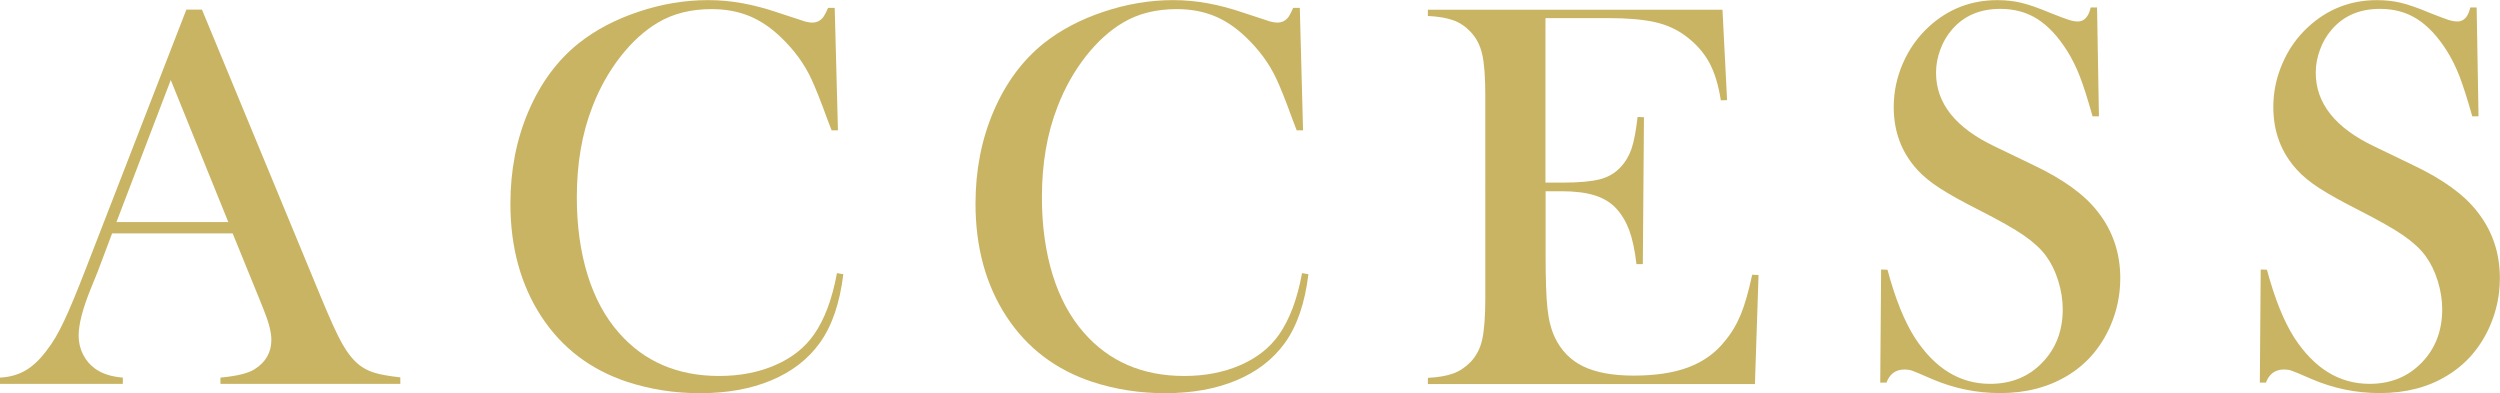 <?xml version="1.0" encoding="UTF-8"?>
<svg id="_レイヤー_2" data-name="レイヤー 2" xmlns="http://www.w3.org/2000/svg" viewBox="0 0 200.28 31.49">
  <defs>
    <style>
      .cls-1 {
        fill: #c9b463;
      }
    </style>
  </defs>
  <g id="_レイヤー_2-2" data-name="レイヤー 2">
    <g>
      <path class="cls-1" d="M32.09,30.75h-14.43v-.5c1.3-.12,2.21-.34,2.72-.66.91-.57,1.36-1.36,1.36-2.37,0-.6-.21-1.41-.62-2.42l-.37-.92-2.11-5.18h-9.66l-1.14,3.03-.55,1.36c-.66,1.61-.99,2.88-.99,3.8,0,.54.12,1.05.36,1.52.24.47.57.85.98,1.14.57.4,1.3.63,2.2.7v.5H0v-.5c.78-.04,1.46-.23,2.04-.57.59-.34,1.16-.88,1.71-1.62.47-.6.93-1.37,1.37-2.32.45-.94,1.04-2.36,1.77-4.25L14.93.77h1.25l9.55,23.08c.72,1.74,1.29,2.99,1.71,3.73.43.75.89,1.31,1.38,1.69.35.26.75.47,1.21.6.45.14,1.13.26,2.04.36v.5ZM18.29,17.79l-4.61-11.38-4.35,11.38h8.96Z"/>
      <path class="cls-1" d="M66.87.62l.26,9.82h-.51c-.16-.42-.29-.75-.37-.97-.51-1.41-.93-2.45-1.25-3.14-.57-1.23-1.4-2.36-2.48-3.38-.82-.78-1.67-1.34-2.55-1.69-.88-.35-1.87-.53-2.96-.53-1.65,0-3.09.36-4.3,1.08-1.07.63-2.06,1.53-2.99,2.71-.92,1.18-1.68,2.52-2.26,4.03-.83,2.12-1.25,4.54-1.25,7.25,0,2.3.29,4.37.86,6.22.57,1.84,1.41,3.39,2.5,4.63,2.02,2.31,4.7,3.47,8.04,3.47,1.67,0,3.17-.29,4.5-.87,1.33-.58,2.36-1.39,3.1-2.45.85-1.22,1.46-2.85,1.84-4.92l.51.09c-.28,2.31-.91,4.15-1.89,5.51-.94,1.3-2.23,2.3-3.88,2.99-1.65.69-3.55,1.03-5.72,1.03-2.02,0-3.95-.3-5.8-.9-2.94-.97-5.24-2.71-6.9-5.24-1.65-2.53-2.48-5.54-2.48-9.04,0-2.68.48-5.15,1.45-7.41s2.31-4.08,4.04-5.46c1.33-1.05,2.92-1.89,4.78-2.51,1.85-.62,3.71-.93,5.57-.93s3.65.34,5.62,1.01l1.8.59c.35.13.66.2.92.2.37,0,.67-.15.9-.46.1-.15.23-.39.37-.72h.53Z"/>
      <path class="cls-1" d="M104.13.62l.26,9.82h-.51c-.16-.42-.29-.75-.37-.97-.51-1.41-.93-2.45-1.25-3.14-.57-1.23-1.4-2.36-2.48-3.38-.82-.78-1.67-1.34-2.55-1.69-.88-.35-1.87-.53-2.96-.53-1.65,0-3.09.36-4.3,1.08-1.07.63-2.06,1.53-2.99,2.71-.92,1.18-1.68,2.52-2.26,4.03-.83,2.12-1.25,4.54-1.25,7.25,0,2.3.29,4.37.86,6.22.57,1.84,1.41,3.39,2.5,4.63,2.02,2.31,4.7,3.47,8.04,3.47,1.67,0,3.17-.29,4.5-.87,1.33-.58,2.36-1.39,3.1-2.45.85-1.22,1.46-2.85,1.84-4.92l.51.09c-.28,2.31-.91,4.15-1.89,5.51-.94,1.3-2.23,2.3-3.88,2.99-1.65.69-3.55,1.03-5.72,1.03-2.02,0-3.95-.3-5.8-.9-2.94-.97-5.24-2.71-6.9-5.24-1.65-2.53-2.48-5.54-2.48-9.04,0-2.68.48-5.15,1.45-7.41s2.31-4.08,4.04-5.46c1.33-1.05,2.92-1.89,4.78-2.51,1.85-.62,3.71-.93,5.57-.93s3.65.34,5.62,1.01l1.8.59c.35.13.66.2.92.2.37,0,.67-.15.9-.46.1-.15.23-.39.37-.72h.53Z"/>
      <path class="cls-1" d="M137.99.77l.37,7.25-.5.02c-.19-1.23-.5-2.25-.94-3.05s-1.08-1.52-1.91-2.13c-.69-.51-1.5-.88-2.44-1.09-.94-.21-2.18-.32-3.73-.32h-5.03v13.18h1.32c1.33,0,2.33-.09,3.01-.26s1.22-.49,1.65-.94c.41-.42.71-.93.91-1.5.2-.58.36-1.43.49-2.56l.51.02-.09,11.77h-.51c-.13-1.13-.33-2.04-.58-2.72-.26-.69-.61-1.27-1.06-1.76-.44-.47-1.01-.81-1.71-1.03-.7-.22-1.6-.33-2.68-.33h-1.25v5.03c0,2.01.05,3.47.15,4.38.1.92.3,1.68.59,2.3.5,1.05,1.26,1.83,2.27,2.32,1.02.49,2.36.74,4.03.74,1.76,0,3.23-.22,4.41-.67,1.19-.45,2.15-1.14,2.9-2.08.53-.63.96-1.35,1.29-2.15.33-.81.63-1.87.91-3.18l.51.02-.29,8.74h-26.2v-.5c.83-.04,1.51-.16,2.03-.35.52-.19.98-.5,1.39-.92.45-.47.77-1.07.93-1.79s.25-1.83.25-3.33V7.67c0-1.49-.08-2.6-.25-3.33-.17-.73-.48-1.32-.93-1.79-.39-.42-.85-.73-1.37-.92-.52-.19-1.2-.31-2.05-.35v-.5h23.61Z"/>
      <path class="cls-1" d="M150.63,30.66l.07-9.07.51.02c.62,2.31,1.35,4.13,2.2,5.46,1.6,2.45,3.6,3.68,6.02,3.68,1.68,0,3.08-.56,4.17-1.69,1.1-1.13,1.65-2.56,1.65-4.28,0-.75-.12-1.51-.36-2.28-.24-.78-.57-1.44-.98-2-.42-.57-1.02-1.12-1.79-1.65-.77-.53-1.94-1.19-3.53-2-1.39-.7-2.46-1.3-3.2-1.78-.74-.48-1.34-.97-1.79-1.47-1.26-1.38-1.89-3.05-1.89-5.03,0-1.22.25-2.39.74-3.51.49-1.13,1.18-2.09,2.05-2.9,1.55-1.43,3.39-2.15,5.51-2.15.69,0,1.32.07,1.91.21s1.37.41,2.35.82c.73.29,1.23.48,1.49.56.26.08.5.12.7.12.51,0,.86-.37,1.03-1.12h.51l.15,8.72h-.51c-.39-1.39-.73-2.46-1.02-3.2s-.62-1.42-1.02-2.05c-.72-1.14-1.51-1.99-2.37-2.54-.86-.55-1.86-.82-2.98-.82-1.64,0-2.93.56-3.88,1.67-.39.45-.71.99-.93,1.6-.23.62-.34,1.23-.34,1.85,0,2.45,1.57,4.42,4.72,5.91l3.09,1.49c2.38,1.13,4.1,2.37,5.15,3.74,1.2,1.52,1.8,3.3,1.8,5.32,0,1.34-.27,2.63-.81,3.86-.76,1.71-1.9,3.03-3.43,3.95s-3.32,1.39-5.38,1.39c-1.89,0-3.7-.37-5.45-1.12-.91-.4-1.45-.62-1.62-.68-.18-.06-.37-.09-.59-.09-.7,0-1.19.35-1.45,1.05h-.5Z"/>
      <path class="cls-1" d="M181.04,30.66l.07-9.07.5.02c.62,2.31,1.35,4.13,2.2,5.46,1.6,2.45,3.6,3.68,6.02,3.68,1.68,0,3.07-.56,4.17-1.69s1.65-2.56,1.65-4.28c0-.75-.12-1.51-.36-2.28-.24-.78-.57-1.44-.98-2-.42-.57-1.02-1.12-1.79-1.65-.77-.53-1.94-1.19-3.52-2-1.39-.7-2.46-1.3-3.2-1.78-.74-.48-1.34-.97-1.79-1.47-1.26-1.38-1.89-3.05-1.89-5.03,0-1.22.25-2.39.74-3.51.49-1.13,1.17-2.09,2.05-2.9,1.55-1.43,3.39-2.15,5.51-2.15.69,0,1.32.07,1.91.21s1.37.41,2.35.82c.73.29,1.23.48,1.49.56.26.08.5.12.7.12.51,0,.86-.37,1.03-1.12h.51l.15,8.72h-.5c-.39-1.39-.74-2.46-1.02-3.2-.29-.74-.62-1.42-1.02-2.05-.72-1.14-1.51-1.99-2.37-2.54-.86-.55-1.86-.82-2.98-.82-1.64,0-2.93.56-3.88,1.67-.39.45-.71.99-.93,1.6-.23.62-.34,1.23-.34,1.85,0,2.45,1.57,4.42,4.71,5.91l3.09,1.49c2.38,1.13,4.1,2.37,5.15,3.74,1.2,1.52,1.8,3.3,1.8,5.32,0,1.34-.27,2.63-.81,3.86-.76,1.71-1.9,3.03-3.43,3.95-1.52.93-3.32,1.39-5.38,1.39-1.89,0-3.7-.37-5.45-1.12-.91-.4-1.45-.62-1.63-.68-.17-.06-.37-.09-.59-.09-.7,0-1.19.35-1.45,1.05h-.51Z"/>
    </g>
  </g>
</svg>